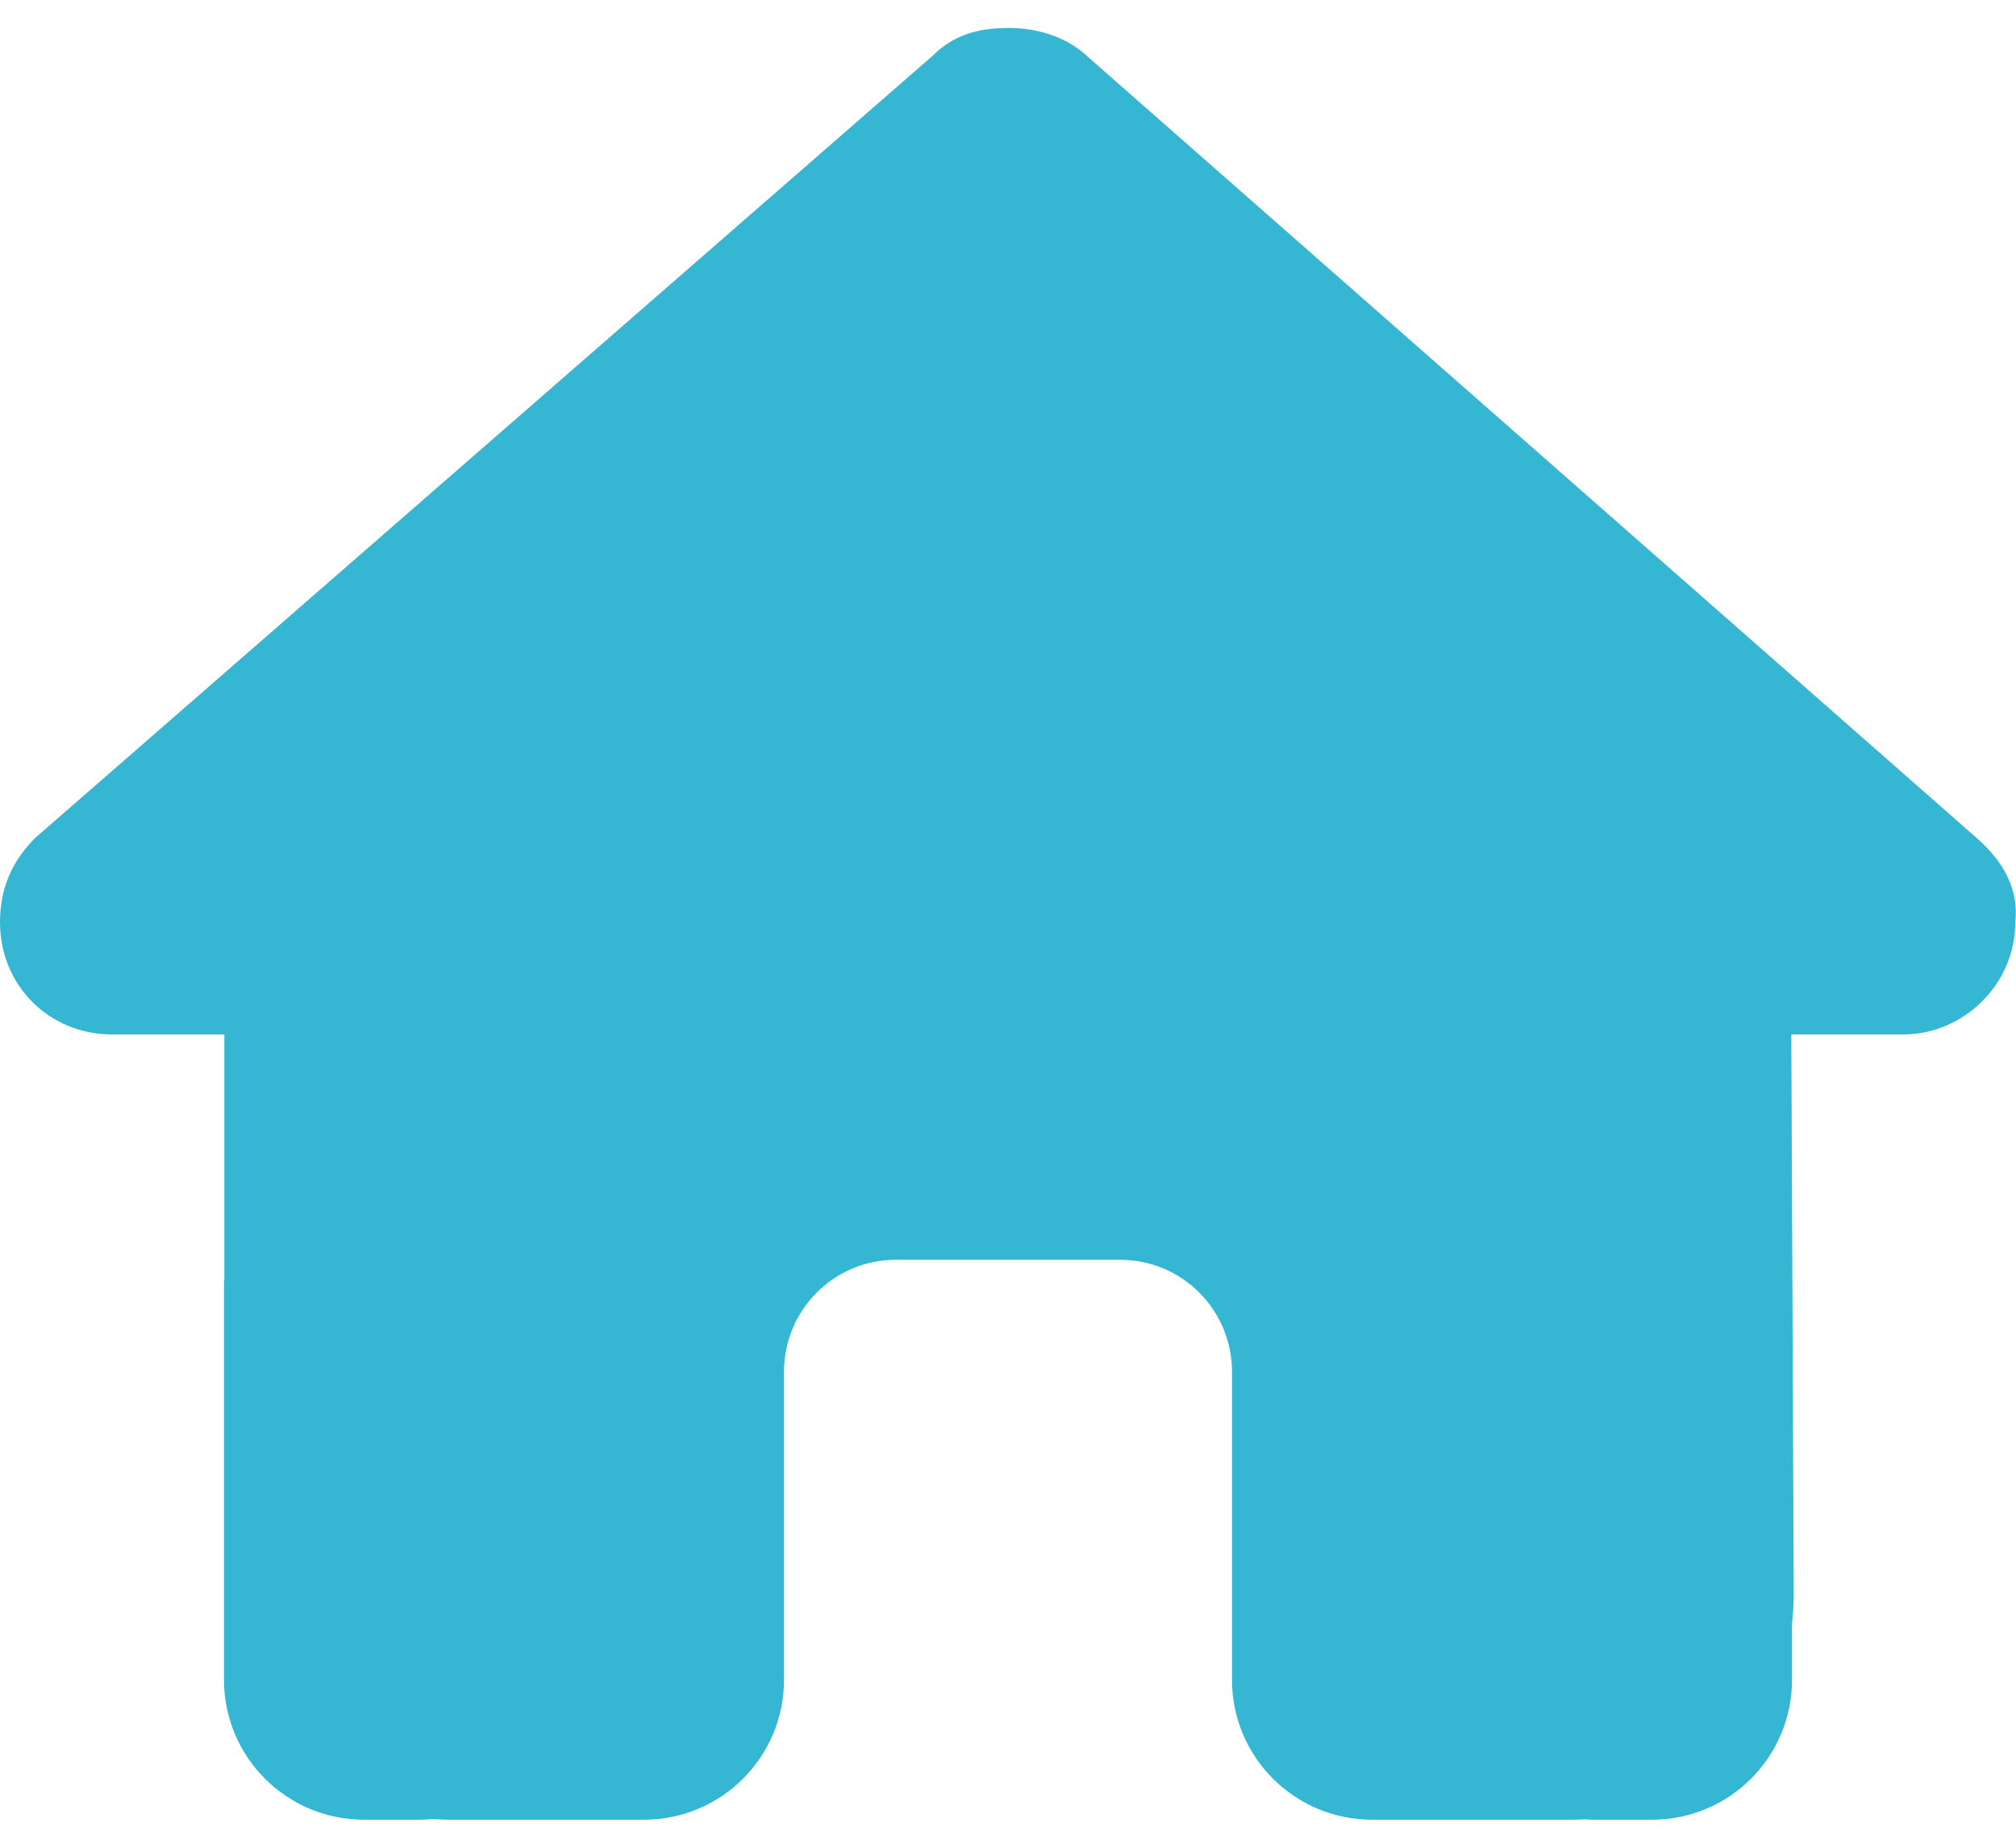 <?xml version="1.0" encoding="UTF-8"?>
<svg xmlns="http://www.w3.org/2000/svg" width="48" height="44" viewBox="0 0 48 44" fill="none">
  <g clip-path="url(#clip0_1156_1895)">
    <path d="M47.983 21.958C47.983 23.458 46.733 24.633 45.317 24.633H42.65L42.708 37.983C42.708 38.208 42.692 38.433 42.667 38.658V39.999C42.667 41.841 41.175 43.333 39.333 43.333H38C37.908 43.333 37.817 43.333 37.725 43.324C37.608 43.333 37.492 43.333 37.375 43.333H34.667H32.667C30.825 43.333 29.333 41.841 29.333 39.999V37.999V32.666C29.333 31.191 28.142 29.999 26.667 29.999H21.333C19.858 29.999 18.667 31.191 18.667 32.666V37.999V39.999C18.667 41.841 17.175 43.333 15.333 43.333H13.333H10.675C10.55 43.333 10.425 43.324 10.3 43.316C10.2 43.324 10.1 43.333 10 43.333H8.667C6.825 43.333 5.333 41.841 5.333 39.999V30.666C5.333 30.591 5.333 30.508 5.342 30.433V24.633H2.667C1.167 24.633 0 23.466 0 21.958C0 21.208 0.25 20.541 0.833 19.958L22.2 1.333C22.783 0.749 23.45 0.666 24.033 0.666C24.617 0.666 25.283 0.833 25.783 1.249L47.067 19.958C47.733 20.541 48.067 21.208 47.983 21.958Z" fill="#35B6D3"></path>
  </g>
  <defs>
    <clipPath id="clip0_1156_1895">
      <rect width="48" height="42.667" fill="white" transform="translate(0 0.666)"></rect>
    </clipPath>
  </defs>
</svg>
